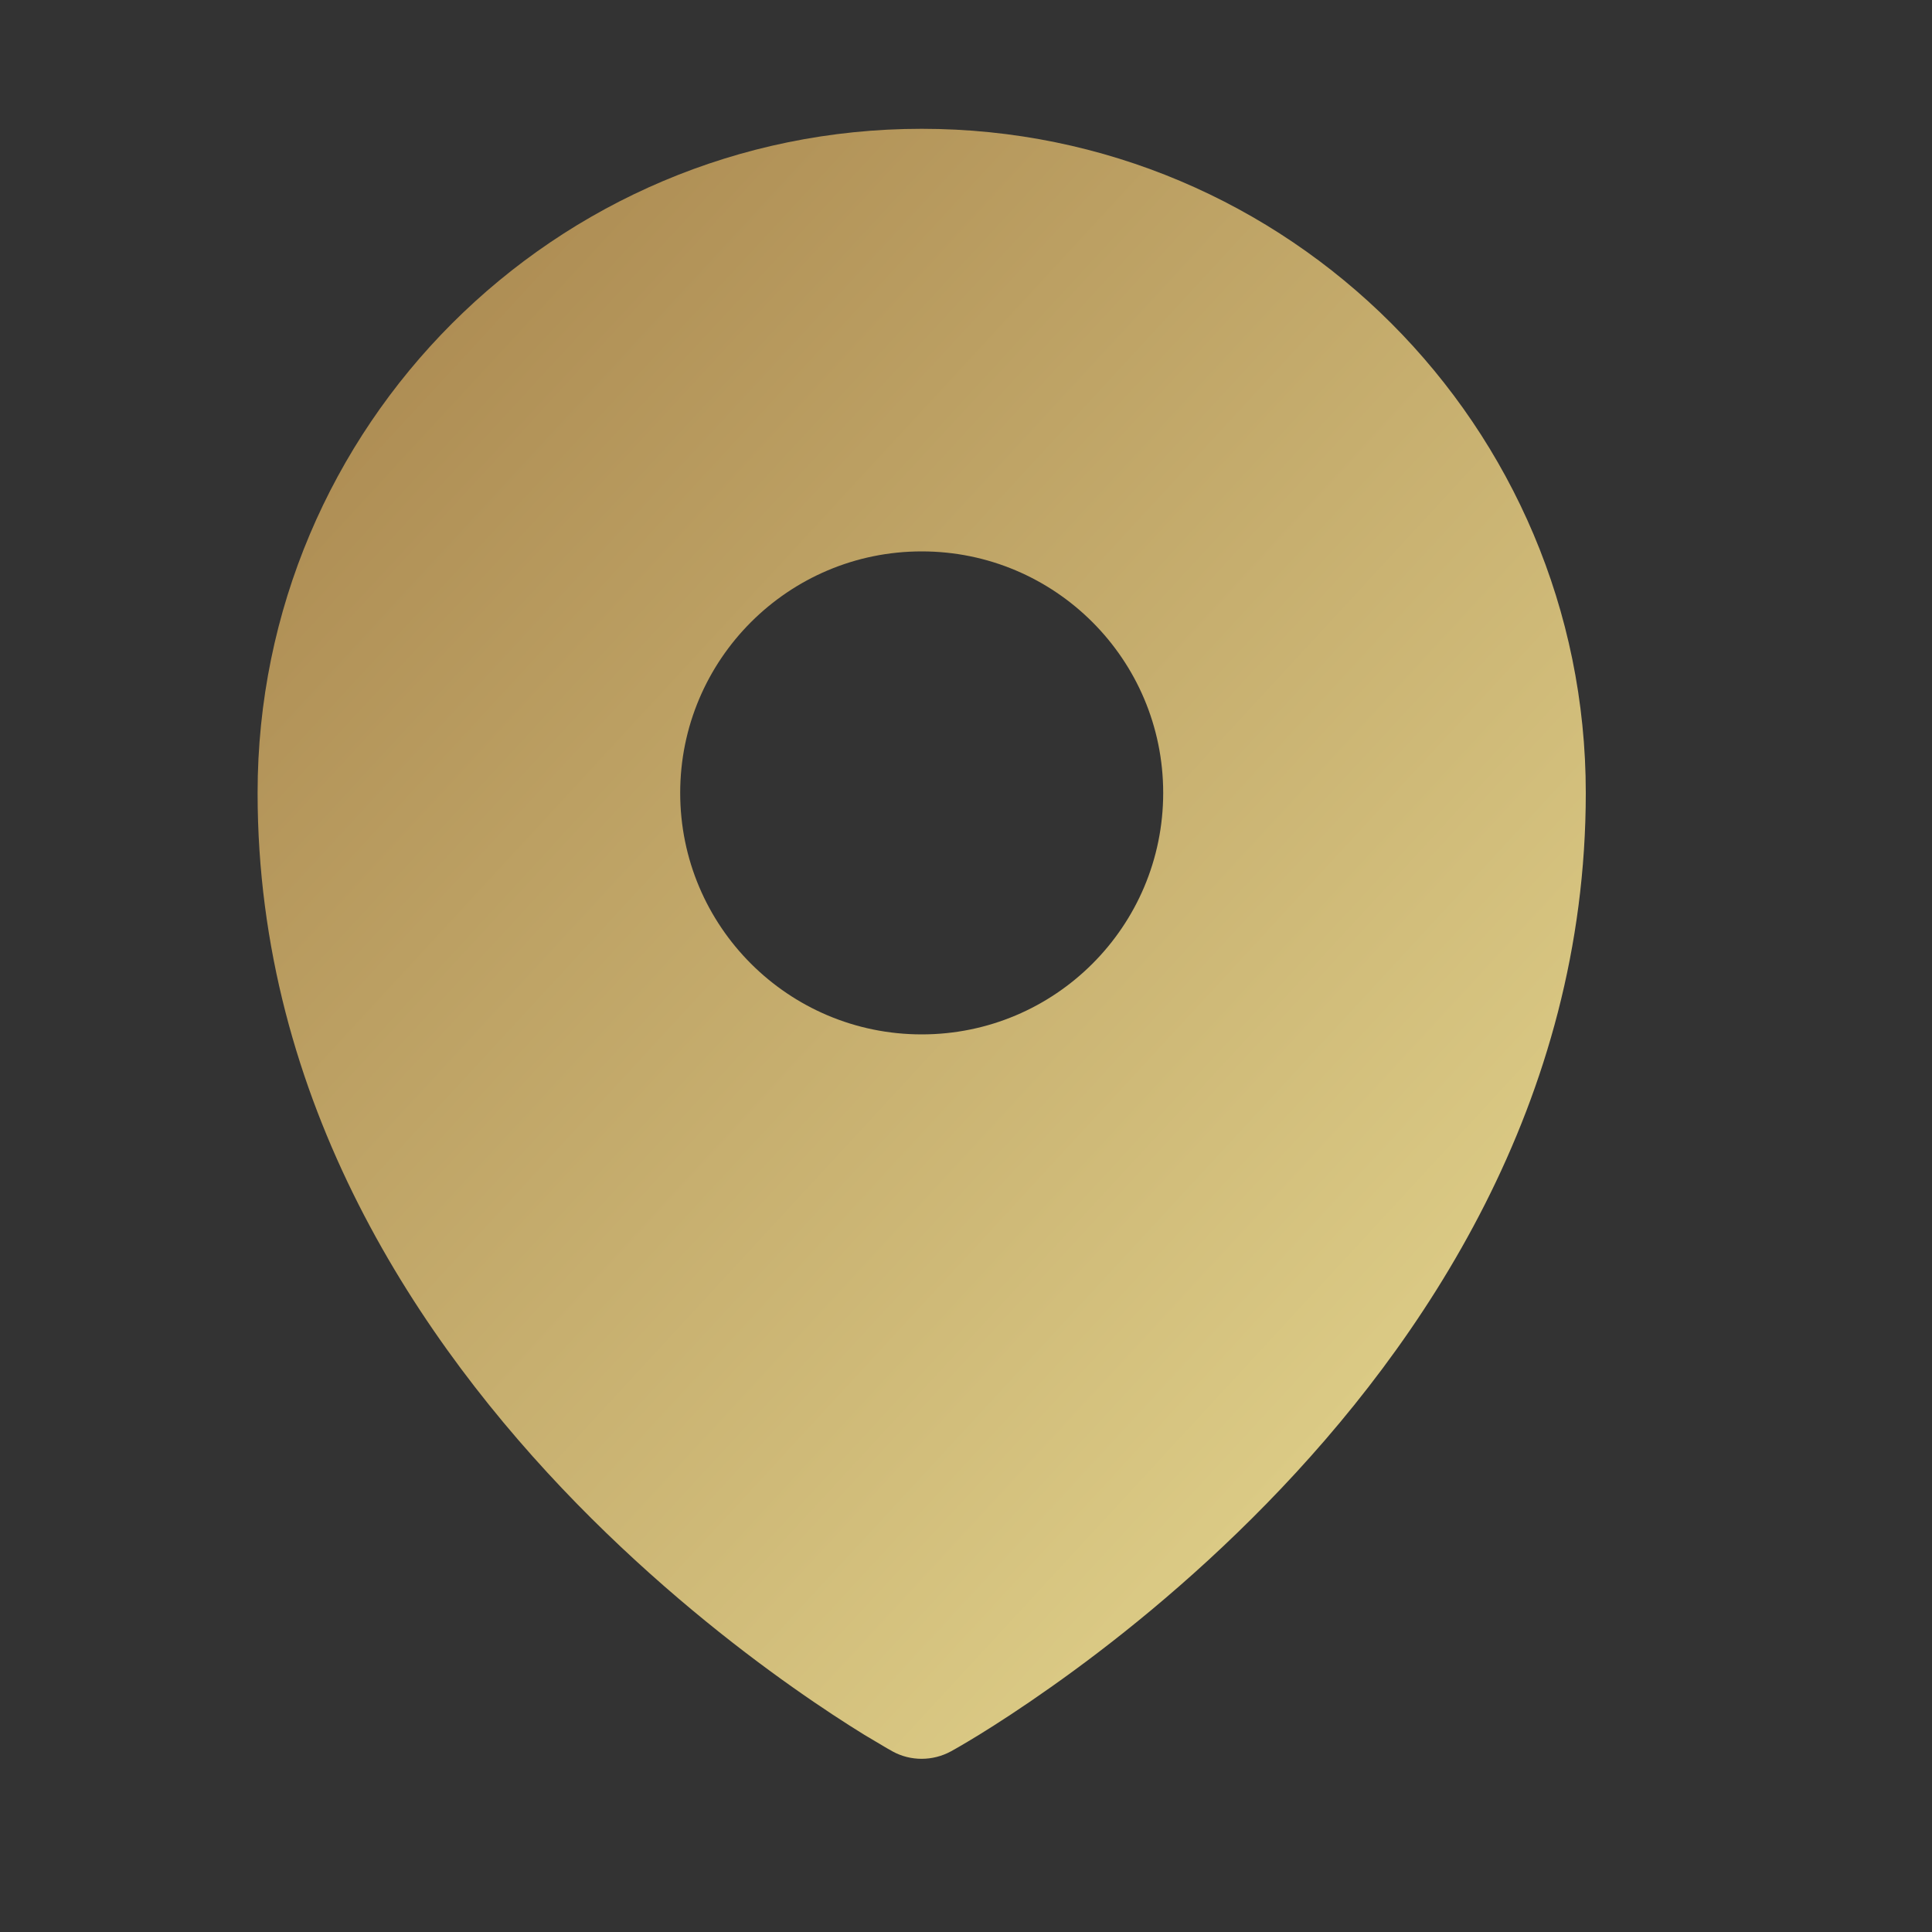 <?xml version="1.0" encoding="UTF-8"?> <svg xmlns="http://www.w3.org/2000/svg" width="15" height="15" viewBox="0 0 15 15" fill="none"><rect x="0" y="0" width="15" height="15" fill="#333333" stroke="none"/><path fill-rule="evenodd" clip-rule="evenodd" d="M6.869 13.563C6.887 13.574 6.902 13.582 6.913 13.588L6.93 13.598C7.07 13.675 7.242 13.674 7.382 13.598L7.4 13.588C7.41 13.582 7.425 13.574 7.444 13.563C7.482 13.541 7.536 13.509 7.603 13.468C7.739 13.384 7.93 13.261 8.159 13.099C8.616 12.777 9.225 12.298 9.835 11.673C11.05 10.429 12.312 8.56 12.312 6.156C12.312 3.309 10.004 1 7.156 1C4.309 1 2 3.309 2 6.156C2 8.56 3.262 10.429 4.477 11.673C5.088 12.298 5.697 12.777 6.153 13.099C6.382 13.261 6.573 13.384 6.709 13.468C6.777 13.509 6.831 13.541 6.869 13.563ZM7.156 8.031C8.192 8.031 9.031 7.192 9.031 6.156C9.031 5.121 8.192 4.281 7.156 4.281C6.121 4.281 5.281 5.121 5.281 6.156C5.281 7.192 6.121 8.031 7.156 8.031Z" fill="url(#paint0_linear_192_21)"></path><defs><linearGradient id="paint0_linear_192_21" x1="1.531" y1="2.219" x2="16.156" y2="15.719" gradientUnits="userSpaceOnUse"><stop stop-color="#A8854D"></stop><stop offset="1" stop-color="#F9F3A6"></stop></linearGradient></defs></svg> 